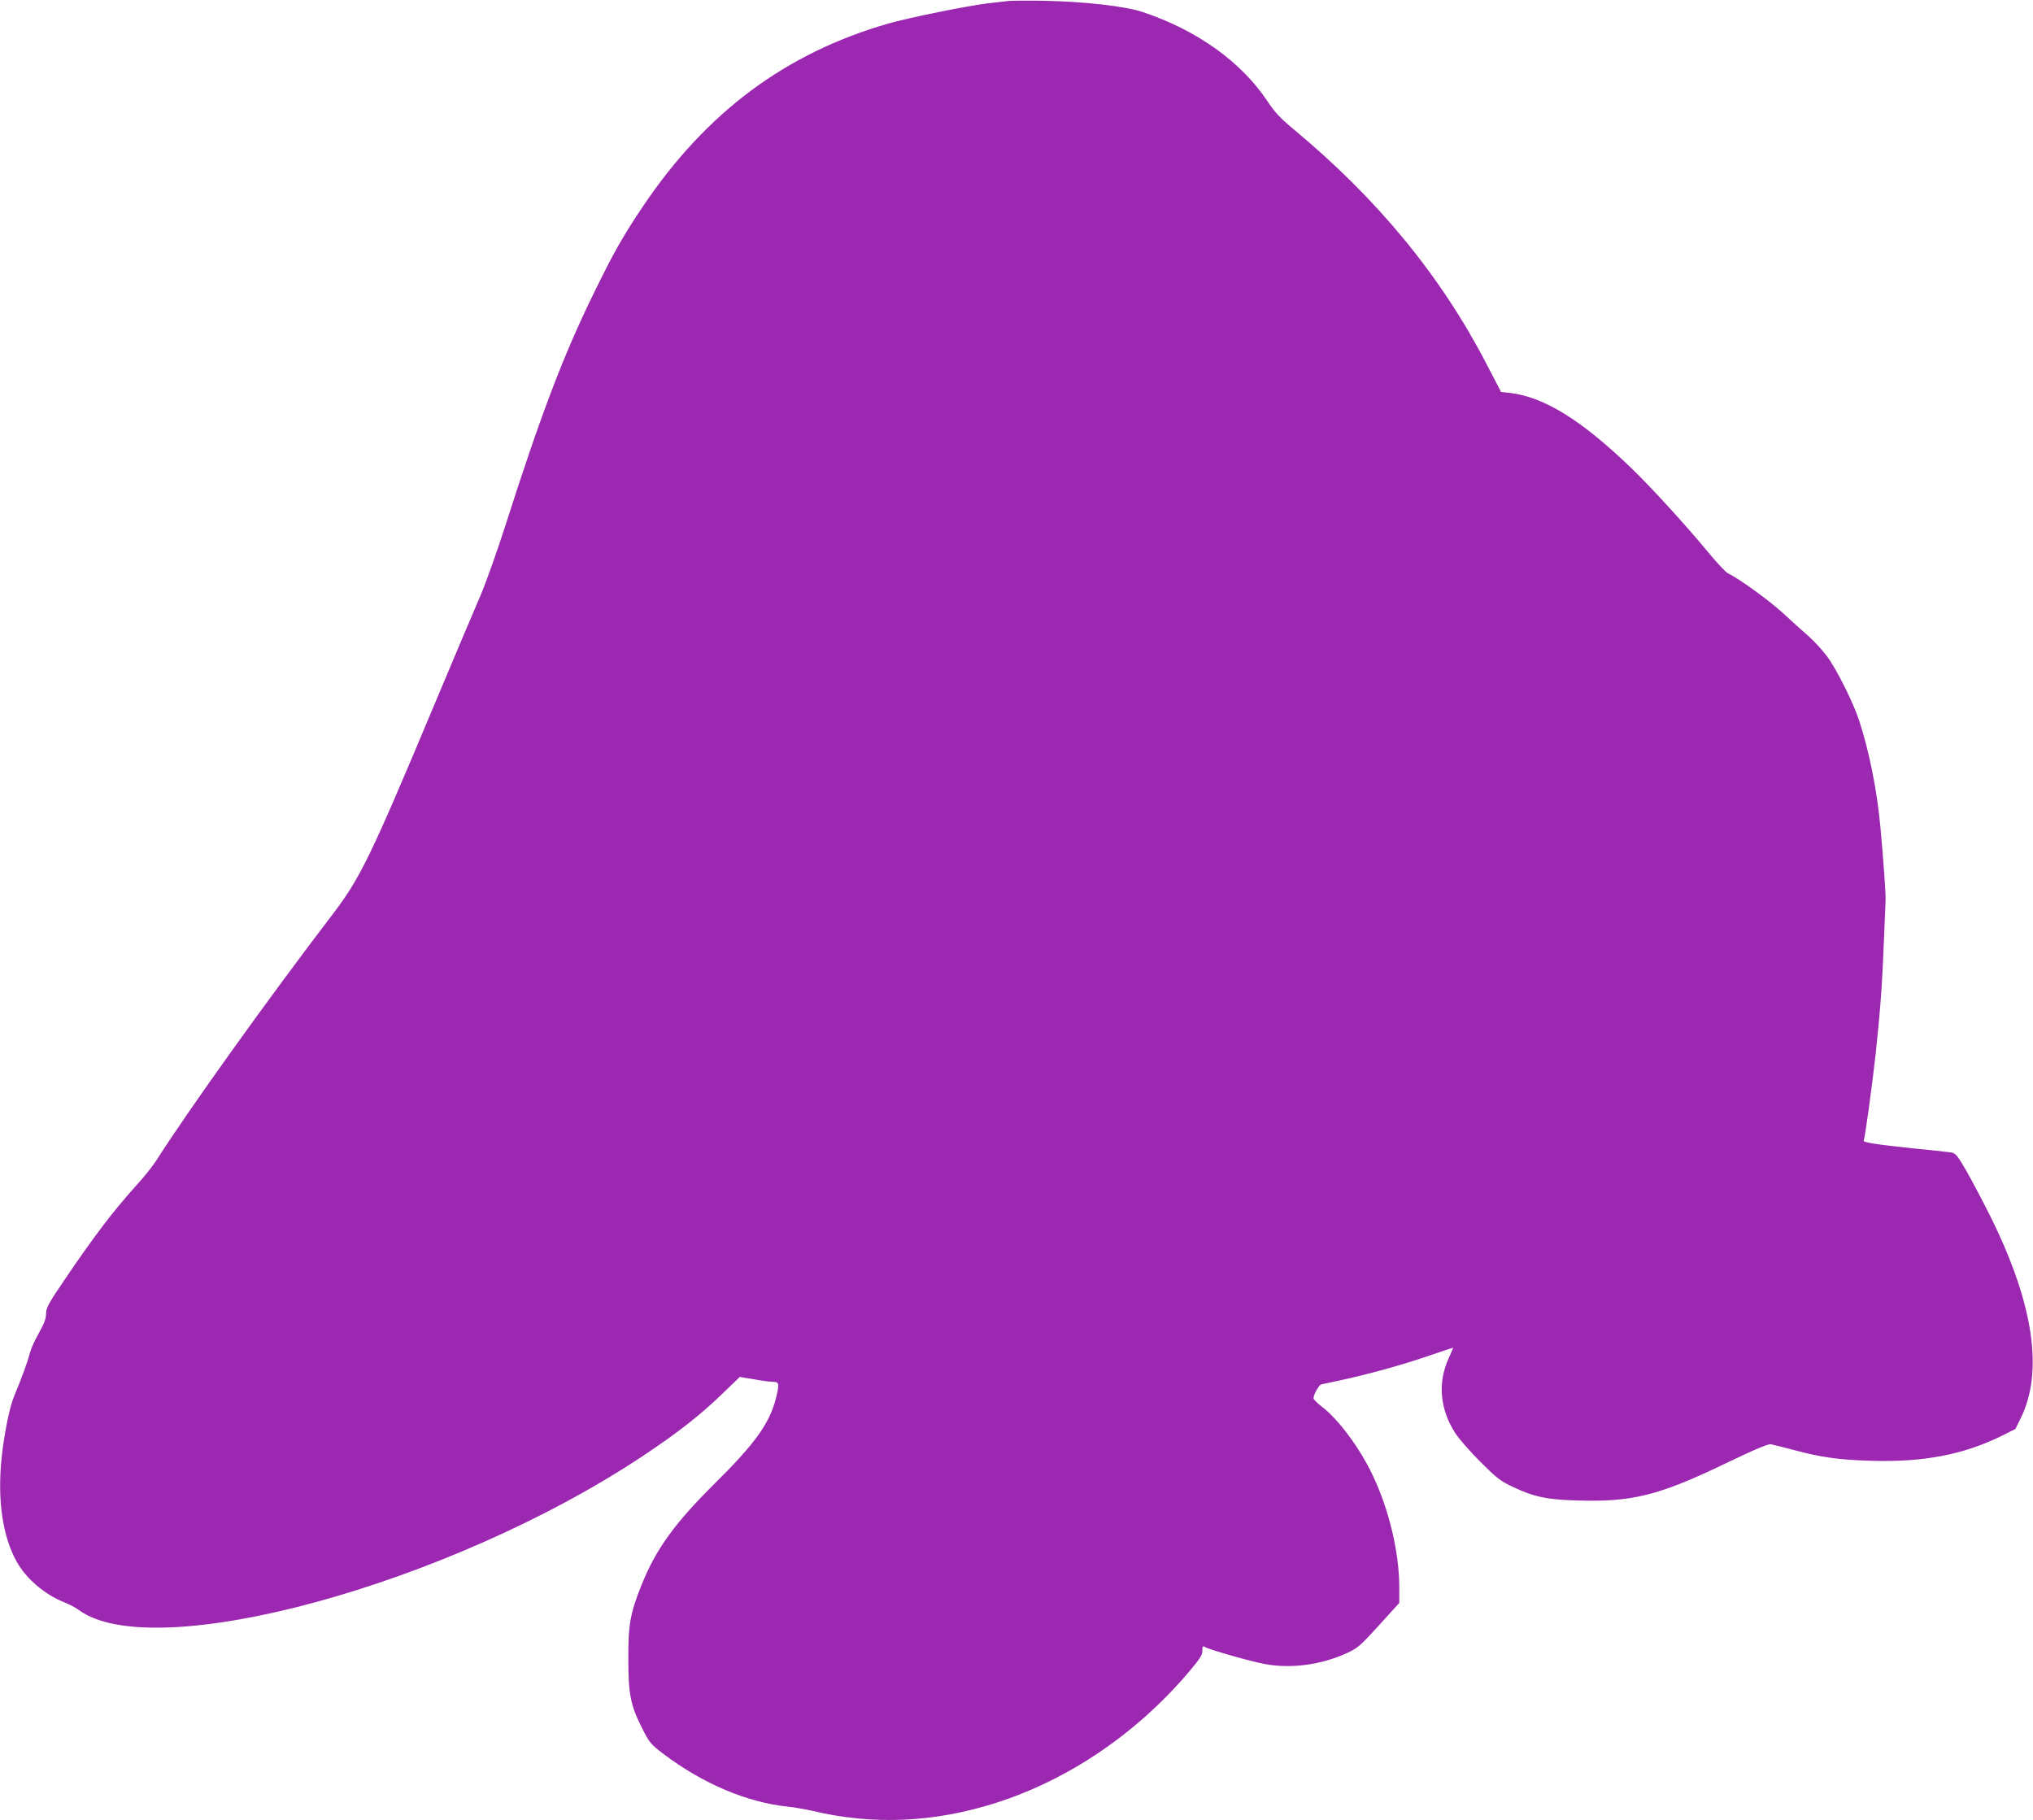 <?xml version="1.0" standalone="no"?>
<!DOCTYPE svg PUBLIC "-//W3C//DTD SVG 20010904//EN"
 "http://www.w3.org/TR/2001/REC-SVG-20010904/DTD/svg10.dtd">
<svg version="1.0" xmlns="http://www.w3.org/2000/svg"
 width="1280pt" height="1146pt" viewBox="0 0 1280 1146"
 preserveAspectRatio="xMidYMid meet">
<g transform="translate(0,1146) scale(0.1,-0.1)"
fill="#9c27b0" stroke="none">
<path d="M6350 11454 c-19 -2 -78 -9 -130 -15 -126 -15 -498 -90 -630 -128
-643 -186 -1141 -556 -1539 -1146 -125 -185 -188 -296 -311 -548 -193 -393
-338 -776 -560 -1472 -51 -159 -121 -355 -155 -435 -35 -80 -169 -397 -298
-705 -394 -940 -459 -1073 -631 -1299 -411 -538 -908 -1232 -1111 -1551 -21
-33 -72 -98 -115 -145 -157 -174 -276 -330 -466 -611 -100 -147 -114 -174
-114 -210 0 -30 -12 -62 -43 -118 -24 -42 -49 -95 -55 -117 -20 -74 -53 -164
-105 -289 -27 -66 -62 -238 -77 -385 -27 -264 6 -494 96 -654 59 -105 173
-203 296 -253 34 -13 75 -35 92 -48 471 -351 2336 158 3556 970 219 146 360
256 503 395 l105 101 89 -15 c48 -9 103 -16 121 -16 38 0 40 -13 17 -105 -40
-157 -133 -286 -385 -535 -252 -250 -370 -413 -460 -637 -72 -179 -85 -252
-84 -468 0 -219 14 -291 84 -430 47 -95 57 -107 135 -166 253 -191 531 -308
790 -334 39 -4 106 -16 150 -26 381 -91 768 -74 1158 51 452 145 876 431 1204
814 77 91 93 114 93 142 0 30 2 33 18 24 29 -17 282 -89 372 -106 168 -32 360
-6 524 70 64 30 83 46 198 173 l128 141 0 99 c0 216 -63 484 -165 700 -81 173
-217 357 -324 438 -28 21 -51 45 -51 52 0 23 34 83 49 87 9 2 63 14 121 26
168 36 384 95 553 153 86 30 157 53 157 52 0 -1 -14 -32 -30 -69 -69 -152 -54
-319 42 -468 22 -35 93 -116 157 -180 102 -102 127 -122 201 -157 136 -65 219
-83 414 -88 341 -10 509 31 921 229 191 92 277 128 295 125 14 -3 77 -18 140
-35 174 -47 286 -63 490 -69 327 -10 579 38 817 154 l92 46 35 71 c142 291 80
713 -184 1251 -49 99 -119 232 -156 297 -59 103 -71 117 -98 122 -17 3 -125
15 -241 26 -230 24 -318 38 -311 49 8 12 54 354 76 551 29 274 41 438 51 700
5 129 10 249 11 265 2 31 -15 267 -33 460 -21 230 -71 478 -134 670 -38 115
-145 329 -205 407 -27 36 -77 90 -110 120 -34 29 -107 95 -163 147 -91 83
-279 219 -347 251 -14 7 -70 66 -125 133 -144 174 -355 405 -481 527 -317 306
-551 450 -766 476 l-57 6 -91 175 c-287 554 -684 1038 -1215 1479 -83 69 -119
107 -163 174 -166 250 -443 449 -787 564 -109 37 -368 66 -615 71 -107 2 -211
1 -230 -1z"/>
</g>
</svg>
